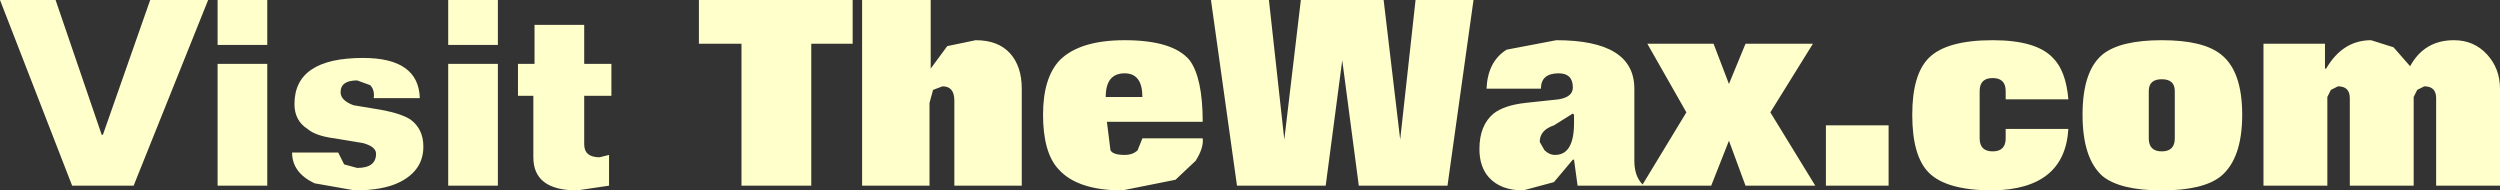 <?xml version="1.0" encoding="UTF-8" standalone="no"?>
<svg xmlns:xlink="http://www.w3.org/1999/xlink" height="8.05px" width="105.7px" xmlns="http://www.w3.org/2000/svg">
  <rect width="100%" height="100%" fill="#333333" stroke="none"/>
  <g transform="matrix(1.0, 0.0, 0.0, 1.0, 53.15, 4.6)">
    <path d="M-6.4 -0.5 L-4.85 -0.5 Q-4.85 -1.5 -5.6 -1.5 -6.4 -1.5 -6.4 -0.5 M-8.35 -2.05 Q-7.5 -2.9 -5.6 -2.9 -3.55 -2.9 -2.85 -2.05 -2.3 -1.3 -2.3 0.55 L-6.35 0.55 -6.2 1.75 Q-6.1 1.95 -5.6 1.95 -5.25 1.95 -5.05 1.75 L-4.85 1.25 -2.3 1.25 Q-2.25 1.65 -2.6 2.2 L-3.45 3.0 -5.7 3.45 Q-7.6 3.45 -8.4 2.55 -9.05 1.85 -9.05 0.25 -9.05 -1.3 -8.35 -2.05 M-13.8 -4.6 L-13.8 -1.7 -13.1 -2.65 -11.9 -2.9 Q-10.95 -2.9 -10.45 -2.35 -9.95 -1.8 -9.95 -0.85 L-9.95 3.25 -12.8 3.25 -12.8 -0.35 Q-12.8 -0.95 -13.3 -0.95 L-13.7 -0.8 -13.85 -0.25 -13.85 3.25 -16.7 3.25 -16.7 -4.6 -13.8 -4.6 M-23.6 -2.75 L-23.6 -4.6 -17.1 -4.6 -17.1 -2.75 -18.85 -2.75 -18.85 3.25 -21.8 3.25 -21.8 -2.75 -23.6 -2.75 M-34.2 -1.9 L-32.1 -1.9 -32.1 3.25 -34.2 3.25 -34.2 -1.9 M-34.2 -2.7 L-34.2 -4.6 -32.1 -4.6 -32.1 -2.7 -34.2 -2.7 M-31.25 -0.55 L-31.25 -1.9 -30.55 -1.9 -30.55 -3.55 -28.45 -3.55 -28.45 -1.9 -27.3 -1.9 -27.3 -0.55 -28.45 -0.55 -28.45 1.5 Q-28.45 2.05 -27.8 2.05 L-27.4 1.95 -27.4 3.25 -28.75 3.45 Q-30.6 3.45 -30.6 2.05 L-30.6 -0.55 -31.25 -0.55 M-37.5 -1.0 L-38.05 -1.2 Q-38.75 -1.2 -38.75 -0.7 -38.75 -0.35 -38.2 -0.15 L-37.0 0.05 Q-36.2 0.2 -35.8 0.45 -35.25 0.85 -35.25 1.6 -35.25 2.6 -36.25 3.1 -36.95 3.45 -38.15 3.45 L-39.85 3.15 Q-40.8 2.7 -40.8 1.85 L-38.85 1.85 -38.6 2.35 -38.05 2.5 Q-37.25 2.5 -37.25 1.9 -37.25 1.6 -37.8 1.45 L-39.0 1.25 Q-39.8 1.15 -40.15 0.85 -40.7 0.5 -40.7 -0.2 -40.7 -2.15 -37.8 -2.15 -35.45 -2.15 -35.4 -0.45 L-37.35 -0.45 Q-37.3 -0.8 -37.5 -1.0 M-53.15 -4.6 L-50.8 -4.6 -48.85 1.1 -48.8 1.1 -46.8 -4.6 -44.35 -4.6 -47.5 3.25 -50.1 3.25 -53.15 -4.6 M-41.85 -2.7 L-43.95 -2.7 -43.95 -4.6 -41.85 -4.6 -41.85 -2.7 M-43.95 -1.9 L-41.85 -1.9 -41.85 3.25 -43.95 3.25 -43.95 -1.9 M13.4 0.25 L13.35 0.2 12.55 0.7 Q11.95 0.9 11.95 1.4 L12.15 1.75 Q12.35 1.95 12.6 1.95 13.4 1.95 13.4 0.6 L13.4 0.25 M26.7 3.25 L24.05 3.25 24.05 0.7 26.7 0.7 26.7 3.25 M42.55 -2.75 L45.15 -2.75 45.15 -1.7 45.2 -1.7 Q45.9 -2.9 47.1 -2.9 L48.05 -2.6 48.75 -1.8 Q49.35 -2.9 50.6 -2.9 51.45 -2.9 52.0 -2.3 52.55 -1.7 52.55 -0.85 L52.55 3.25 49.85 3.25 49.85 -0.45 Q49.85 -0.95 49.35 -0.95 L49.05 -0.8 48.9 -0.5 48.9 3.25 46.2 3.25 46.2 -0.45 Q46.2 -0.95 45.7 -0.95 L45.4 -0.8 45.25 -0.5 45.25 3.25 42.55 3.25 42.55 -2.75 M35.75 -2.3 Q36.5 -2.9 38.25 -2.9 40.0 -2.9 40.75 -2.3 41.65 -1.6 41.65 0.25 41.65 2.1 40.75 2.85 40.0 3.45 38.25 3.45 36.5 3.45 35.75 2.85 34.9 2.1 34.9 0.25 34.9 -1.6 35.75 -2.3 M38.25 -1.25 Q37.7 -1.25 37.7 -0.75 L37.7 1.25 Q37.7 1.8 38.25 1.8 38.8 1.8 38.8 1.25 L38.8 -0.75 Q38.8 -1.25 38.25 -1.25 M31.1 -2.9 Q32.95 -2.9 33.65 -2.15 34.2 -1.6 34.3 -0.4 L31.65 -0.4 31.65 -0.75 Q31.65 -1.3 31.1 -1.3 30.55 -1.3 30.55 -0.75 L30.55 1.25 Q30.55 1.8 31.1 1.8 31.65 1.8 31.65 1.25 L31.65 0.85 34.3 0.85 Q34.15 3.4 31.1 3.45 29.15 3.45 28.4 2.7 27.7 2.0 27.7 0.25 27.7 -1.45 28.4 -2.15 29.15 -2.9 31.1 -2.9 M12.65 -2.9 Q15.95 -2.9 15.95 -0.85 L15.95 2.2 Q15.95 2.85 16.3 3.2 L18.15 0.15 16.5 -2.75 19.3 -2.75 19.95 -1.05 20.65 -2.75 23.5 -2.75 21.7 0.15 23.6 3.25 20.65 3.25 19.95 1.35 19.2 3.25 13.55 3.25 13.4 2.15 13.35 2.15 12.55 3.1 11.25 3.45 Q10.3 3.45 9.8 2.9 9.4 2.45 9.4 1.7 9.4 0.7 10.0 0.2 10.45 -0.15 11.35 -0.25 L12.75 -0.4 Q13.35 -0.5 13.35 -0.9 13.35 -1.5 12.75 -1.5 12.0 -1.5 12.0 -0.85 L9.7 -0.85 Q9.75 -2.0 10.55 -2.5 L12.65 -2.9 M1.85 -4.6 L5.35 -4.6 6.05 1.3 6.7 -4.6 9.15 -4.6 8.05 3.25 4.3 3.25 3.6 -2.05 2.9 3.25 -0.85 3.25 -1.95 -4.6 0.5 -4.6 1.15 1.3 1.85 -4.6" fill="#ffffcc" fill-rule="evenodd" stroke="none"/>
  </g>
</svg>
